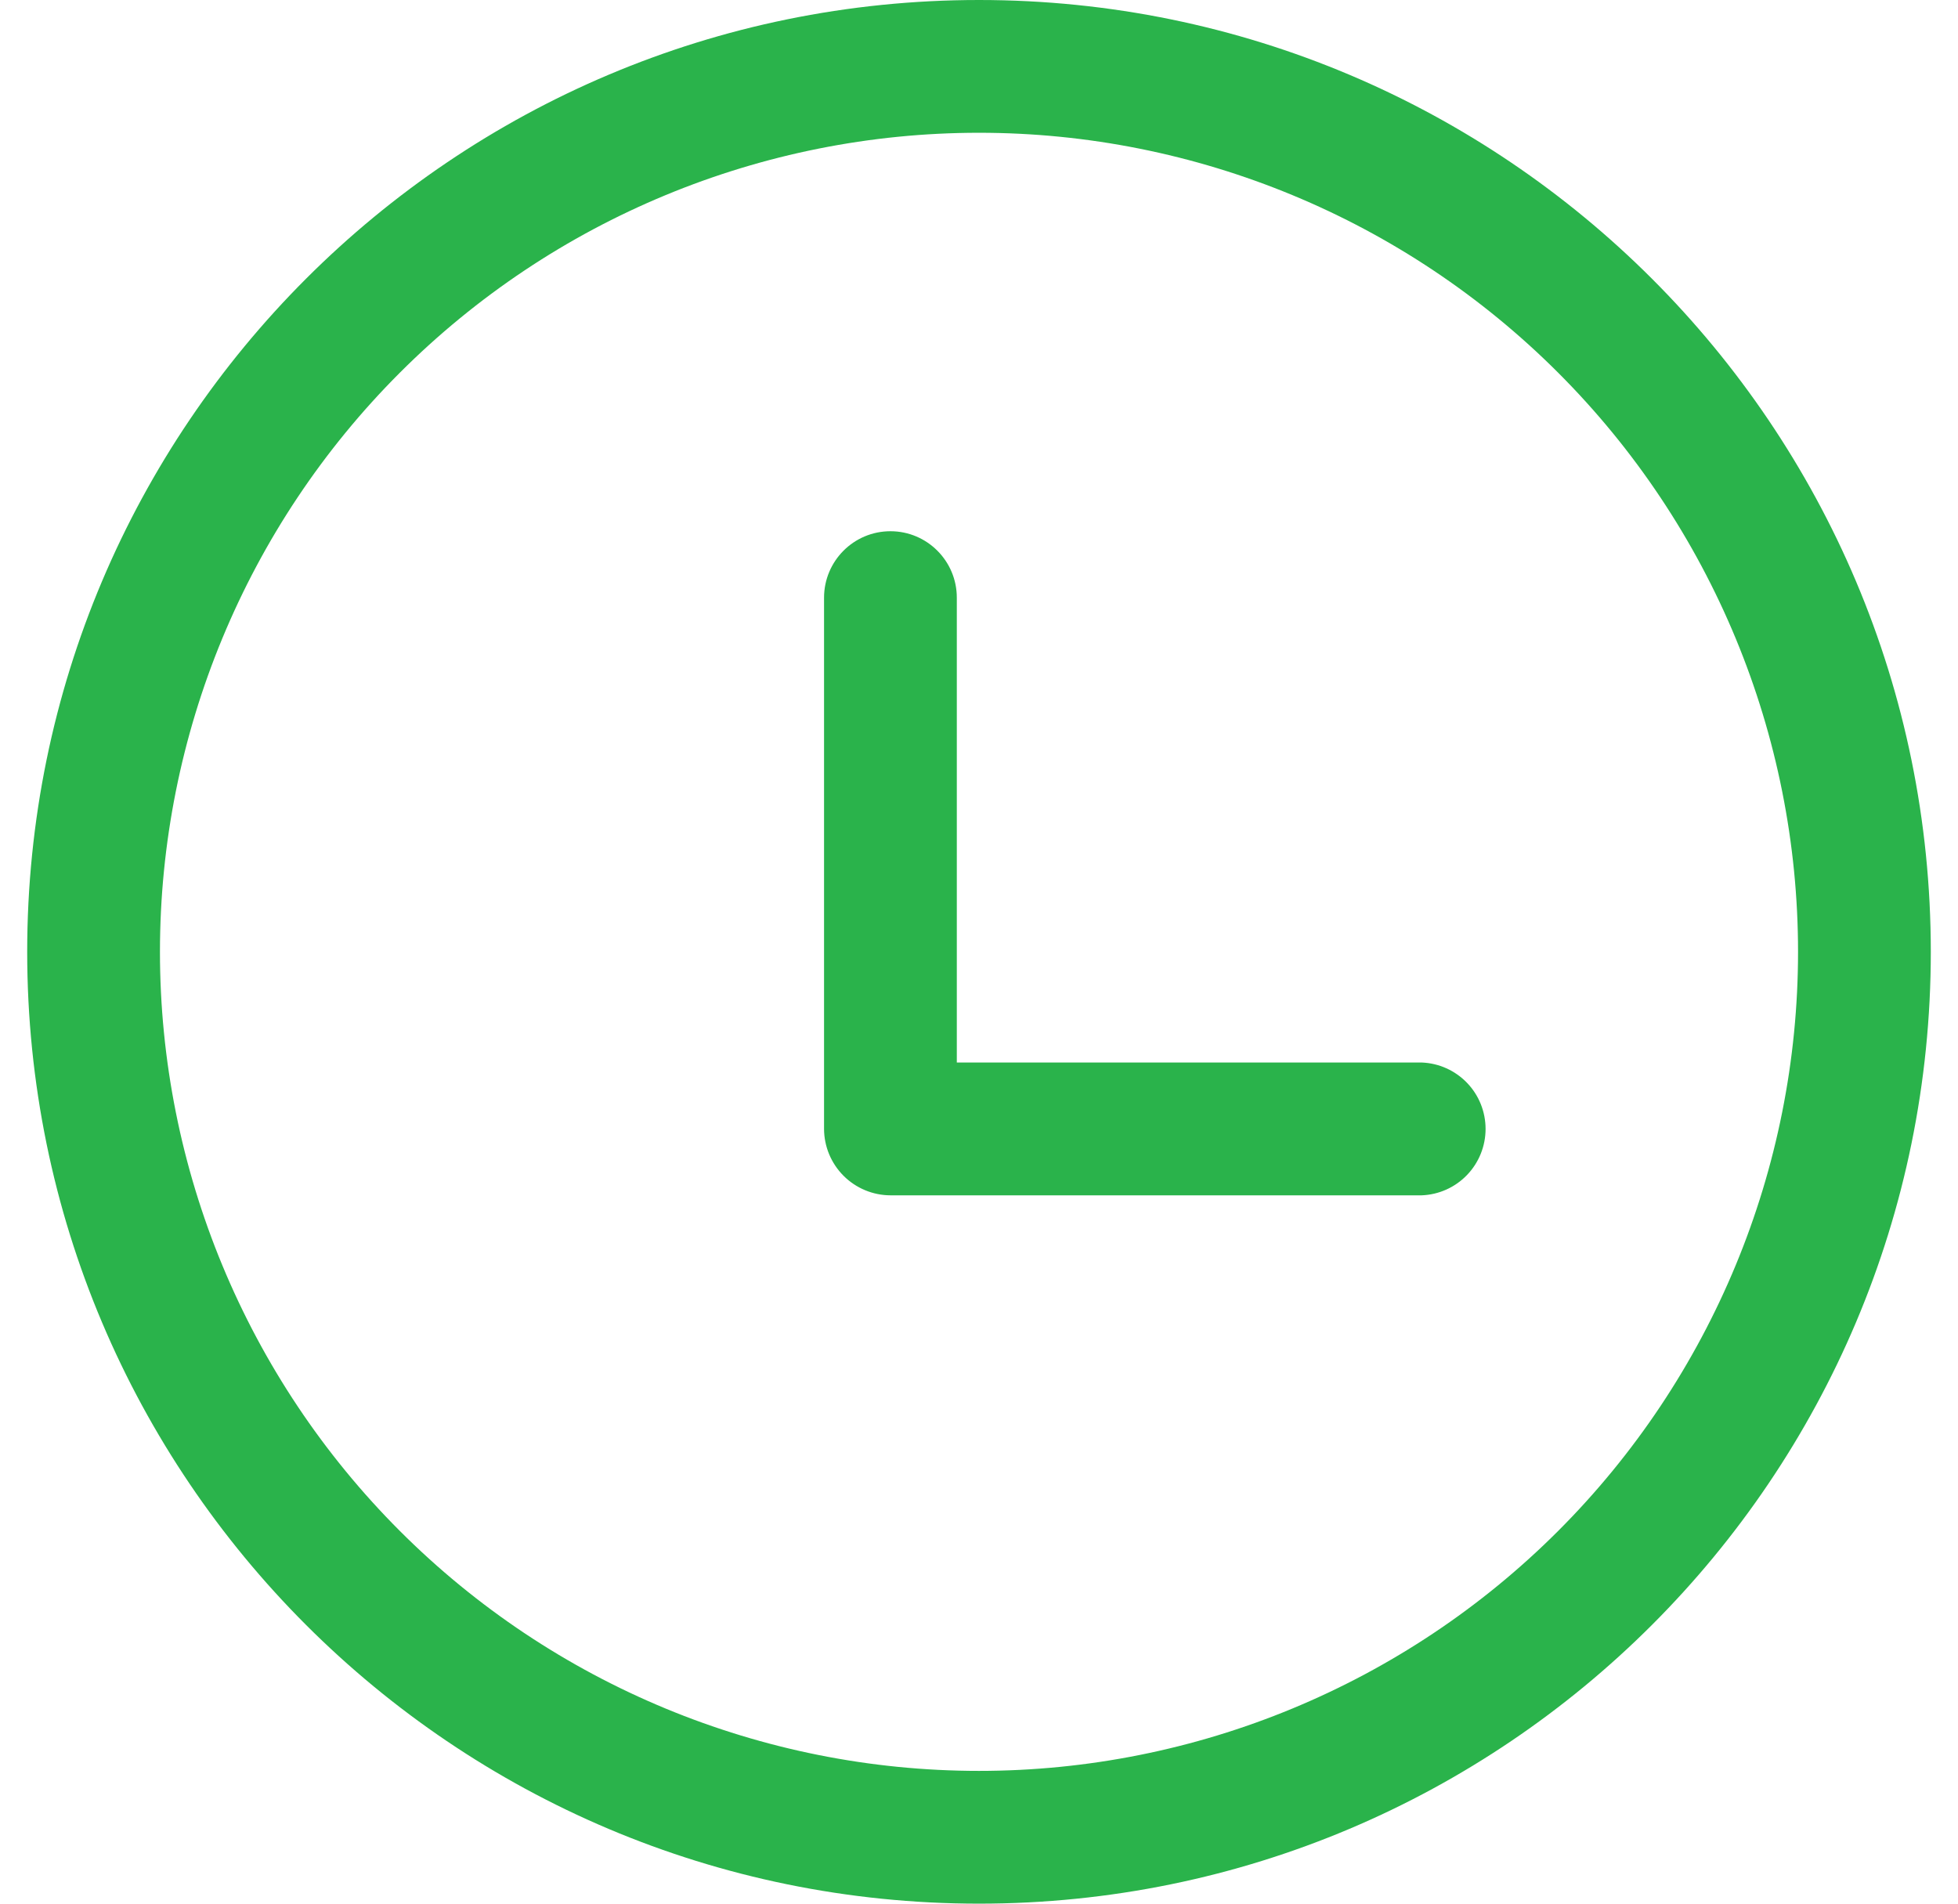 <svg width="36" height="35" viewBox="0 0 36 35" fill="none" xmlns="http://www.w3.org/2000/svg">
<g clip-path="url(#clip0_1_609)">
<path d="M18 0C27.665 0 35.5 7.835 35.5 17.5C35.5 27.165 27.665 35 18 35C8.335 35 0.5 27.165 0.5 17.5C0.5 7.835 8.335 0 18 0ZM18 2.441C14.006 2.441 10.176 4.028 7.352 6.852C4.528 9.676 2.941 13.506 2.941 17.5C2.941 21.494 4.528 25.324 7.352 28.148C10.176 30.972 14.006 32.559 18 32.559C21.994 32.559 25.824 30.972 28.648 28.148C31.472 25.324 33.059 21.494 33.059 17.5C33.059 13.506 31.472 9.676 28.648 6.852C25.824 4.028 21.994 2.441 18 2.441ZM16.372 9.767C17.046 9.767 17.592 10.315 17.592 10.988V19.535H26.139C26.455 19.547 26.754 19.681 26.973 19.909C27.192 20.136 27.314 20.44 27.314 20.756C27.314 21.072 27.192 21.375 26.973 21.603C26.754 21.831 26.455 21.965 26.139 21.977H16.372C16.049 21.976 15.739 21.847 15.51 21.618C15.281 21.389 15.152 21.079 15.151 20.755V10.99C15.151 10.315 15.697 9.767 16.372 9.767Z" fill="#2AB34B"/>
</g>
<defs>
<clipPath id="clip0_1_609">
<rect width="35" height="35" fill="white" transform="translate(0.5)"/>
</clipPath>
</defs>
</svg>
